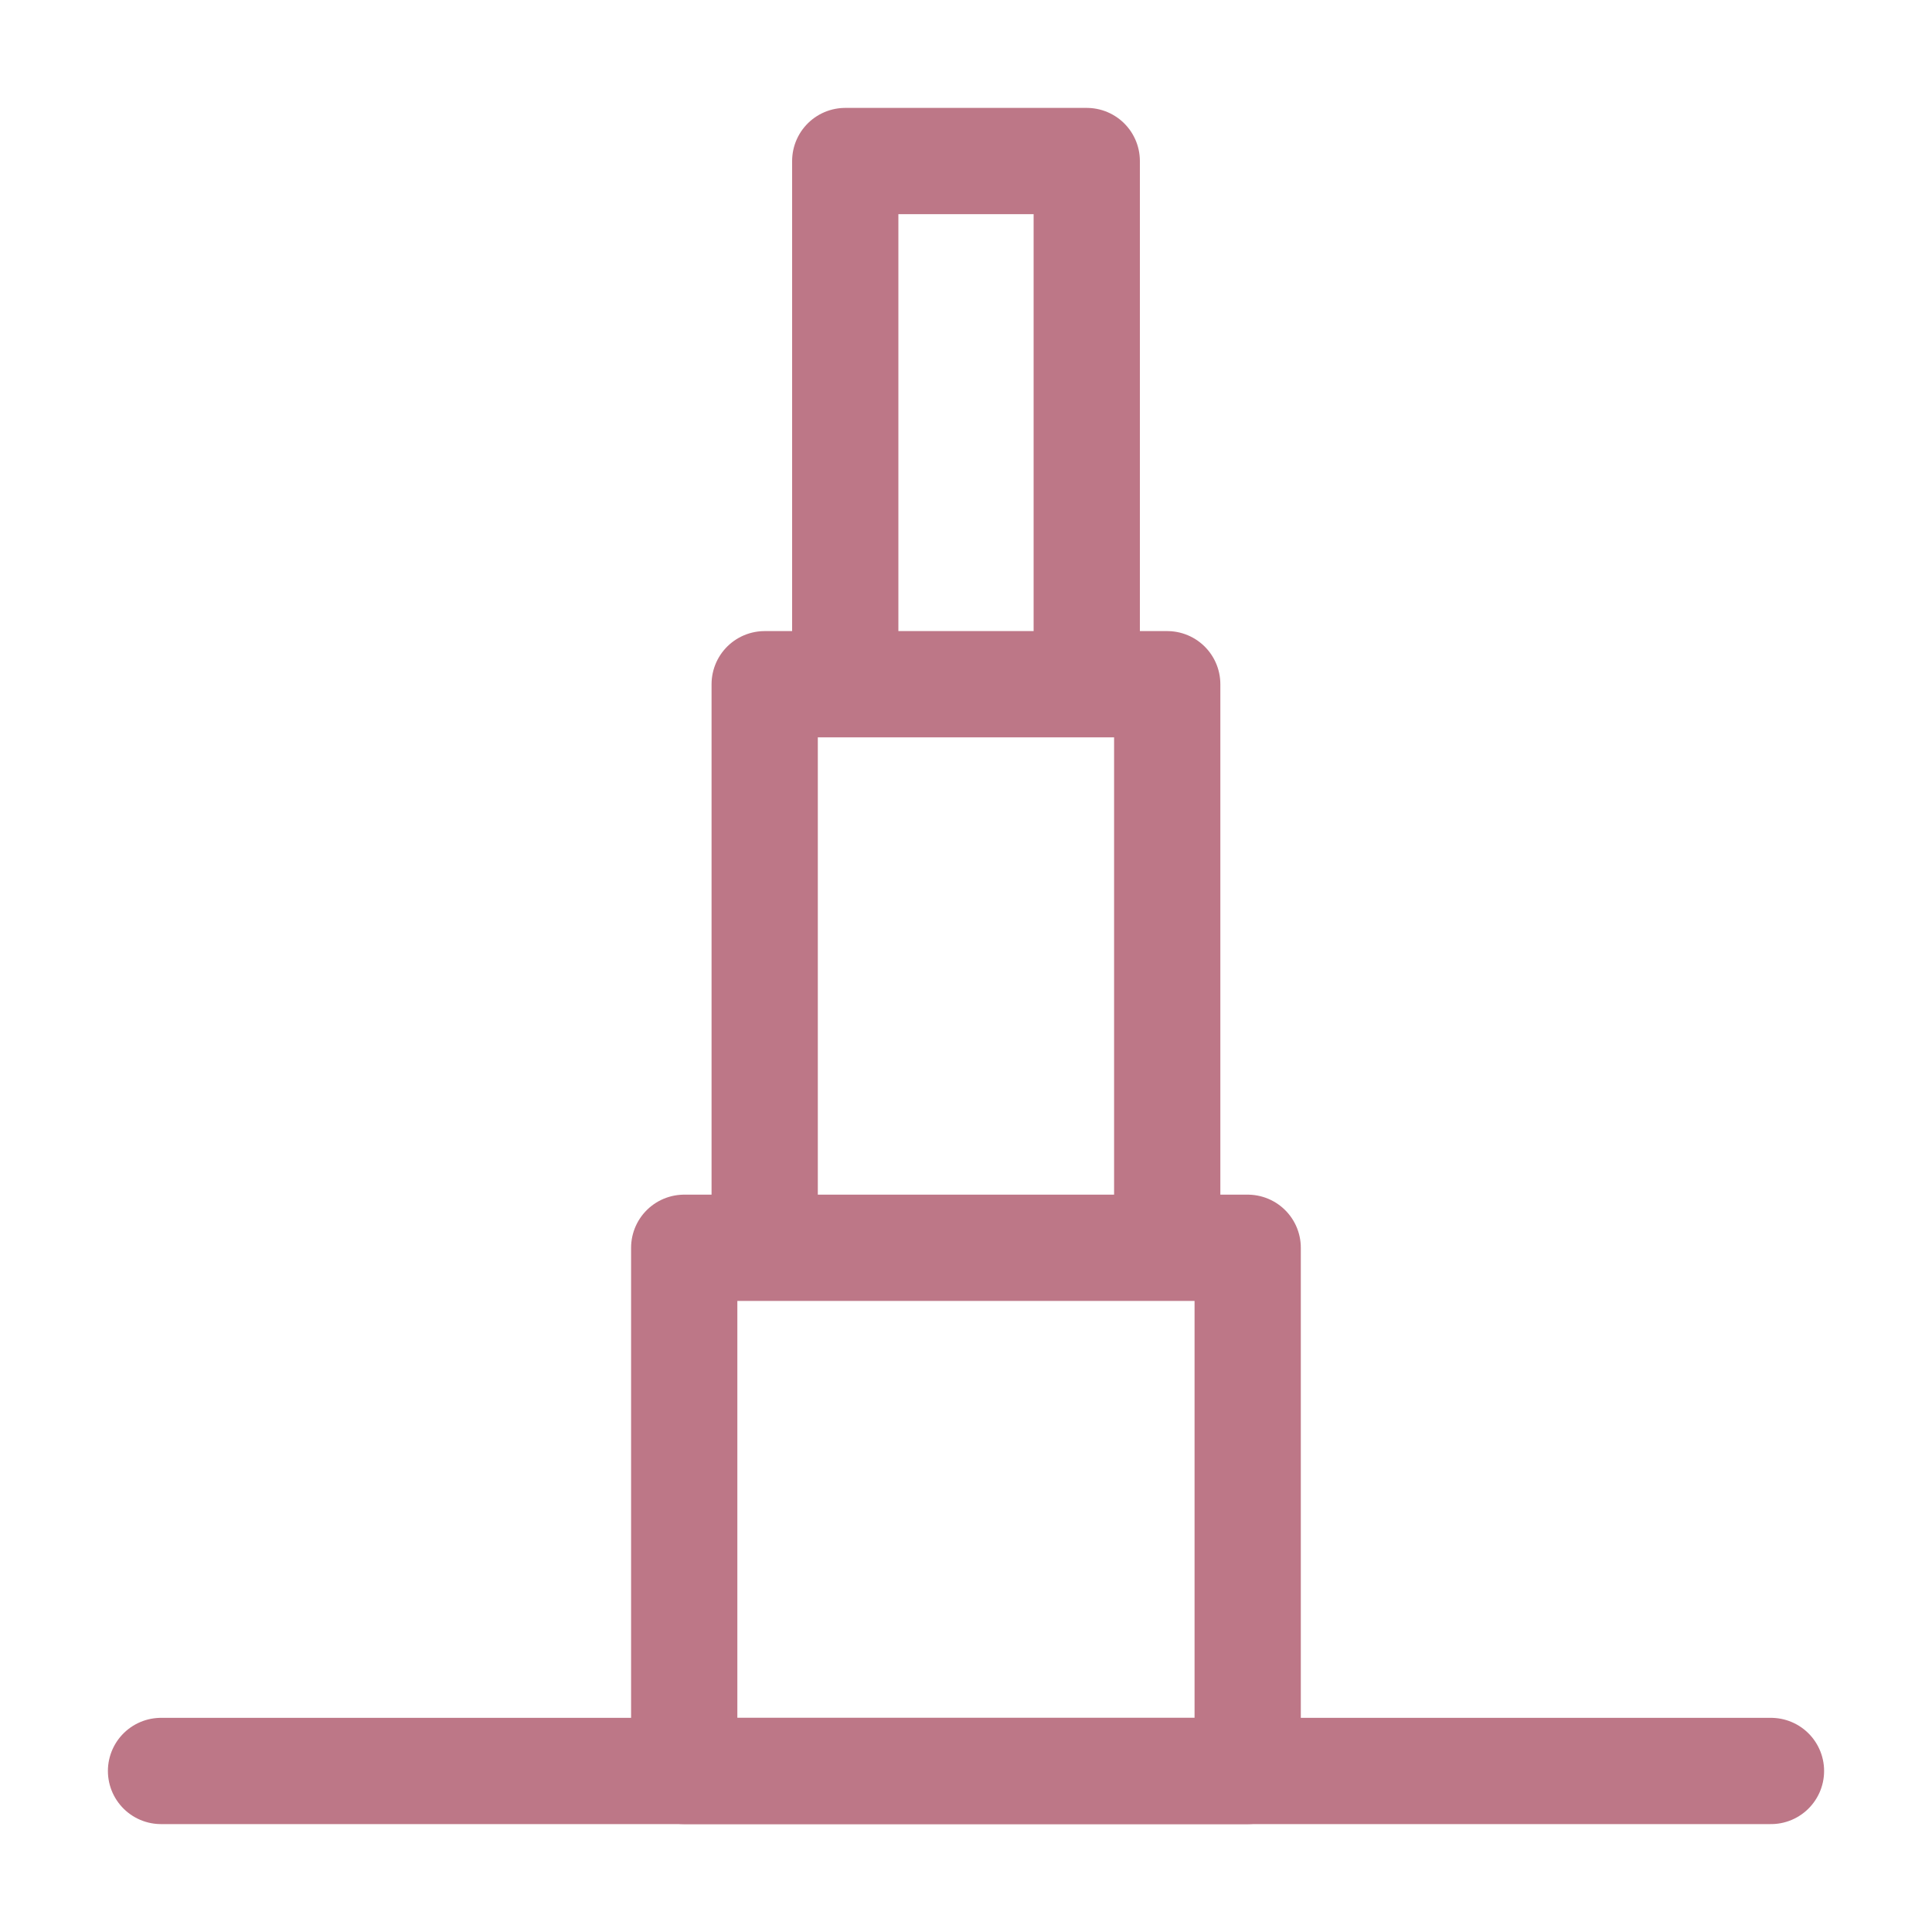 <svg width="20" height="20" viewBox="0 0 20 20" fill="none" xmlns="http://www.w3.org/2000/svg">
<path d="M7.083 12.917H12.916V18.333H7.083V12.917ZM7.916 7.083H12.083V12.917H7.916V7.083ZM8.75 1.667H11.25V7.083H8.75V1.667Z" stroke="#BD7787" stroke-width="1.1" stroke-linejoin="round"/>
<path d="M1.667 18.333H18.333" stroke="#BD7787" stroke-width="1.1" stroke-linecap="round" stroke-linejoin="round"/>
</svg>
